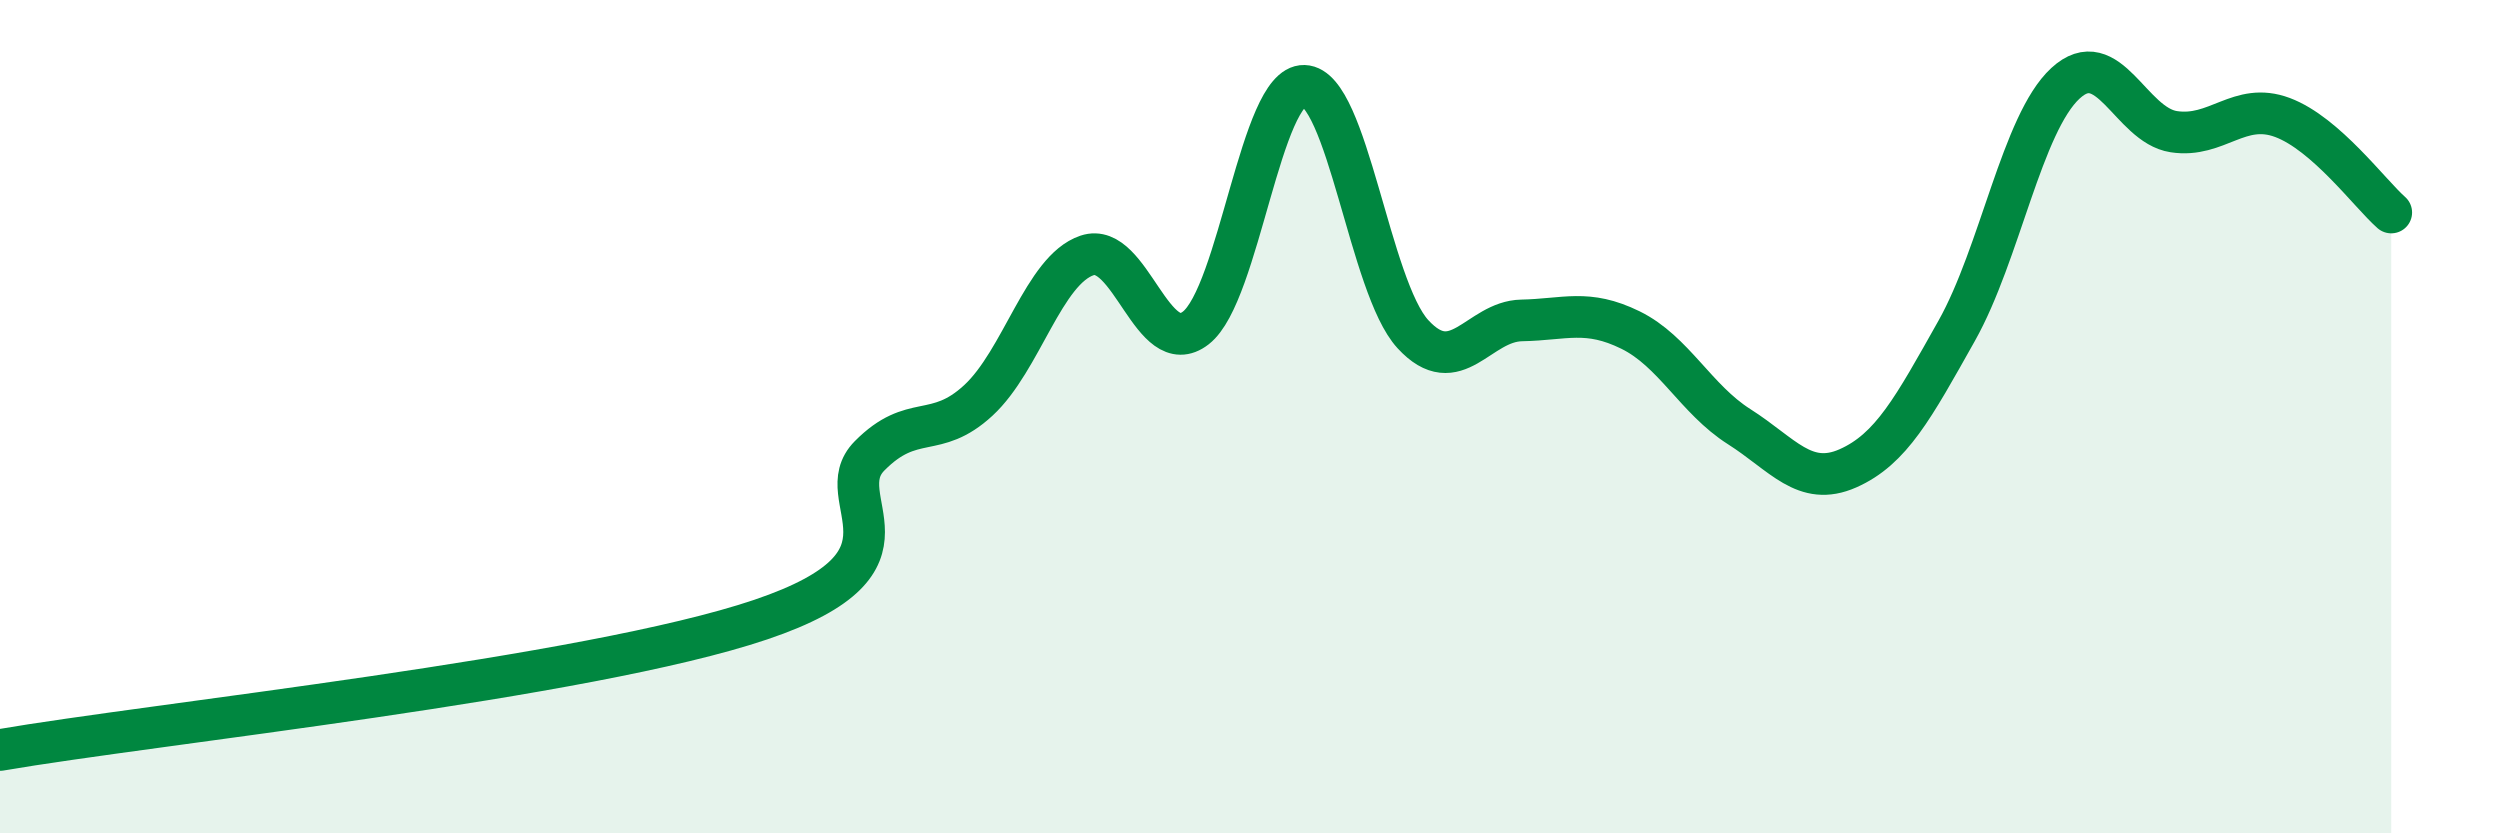 
    <svg width="60" height="20" viewBox="0 0 60 20" xmlns="http://www.w3.org/2000/svg">
      <path
        d="M 0,18 C 3.65,17.37 14.09,16.28 18.26,14.87 C 22.43,13.46 19.83,11.99 20.87,10.94 C 21.91,9.89 22.44,10.57 23.48,9.61 C 24.52,8.65 25.05,6.48 26.09,6.13 C 27.13,5.78 27.66,8.68 28.7,7.87 C 29.74,7.06 30.26,2.03 31.3,2.06 C 32.34,2.09 32.87,6.89 33.91,8.02 C 34.95,9.15 35.48,7.71 36.52,7.69 C 37.56,7.67 38.09,7.41 39.13,7.92 C 40.17,8.43 40.7,9.58 41.74,10.24 C 42.78,10.9 43.31,11.7 44.35,11.24 C 45.39,10.78 45.92,9.79 46.96,7.94 C 48,6.09 48.53,2.96 49.57,2 C 50.61,1.04 51.13,3 52.17,3.16 C 53.21,3.32 53.74,2.43 54.78,2.82 C 55.82,3.21 56.87,4.64 57.39,5.1L57.39 20L0 20Z"
        fill="#008740"
        opacity="0.1"
        stroke-linecap="round"
        stroke-linejoin="round"
      />
      <path
        d="M 0,18 C 3.65,17.37 14.09,16.28 18.26,14.87 C 22.43,13.46 19.83,11.99 20.87,10.94 C 21.91,9.89 22.44,10.57 23.48,9.61 C 24.52,8.65 25.05,6.48 26.09,6.13 C 27.13,5.78 27.66,8.68 28.7,7.87 C 29.74,7.06 30.26,2.03 31.3,2.06 C 32.34,2.09 32.87,6.89 33.91,8.02 C 34.95,9.15 35.48,7.71 36.52,7.69 C 37.56,7.67 38.09,7.41 39.13,7.92 C 40.17,8.43 40.7,9.58 41.74,10.24 C 42.78,10.9 43.31,11.7 44.35,11.24 C 45.39,10.78 45.92,9.79 46.96,7.94 C 48,6.09 48.53,2.96 49.57,2 C 50.61,1.04 51.13,3 52.17,3.16 C 53.21,3.32 53.74,2.43 54.78,2.82 C 55.82,3.21 56.87,4.64 57.39,5.1"
        stroke="#008740"
        stroke-width="1"
        fill="none"
        stroke-linecap="round"
        stroke-linejoin="round"
      />
    </svg>
  